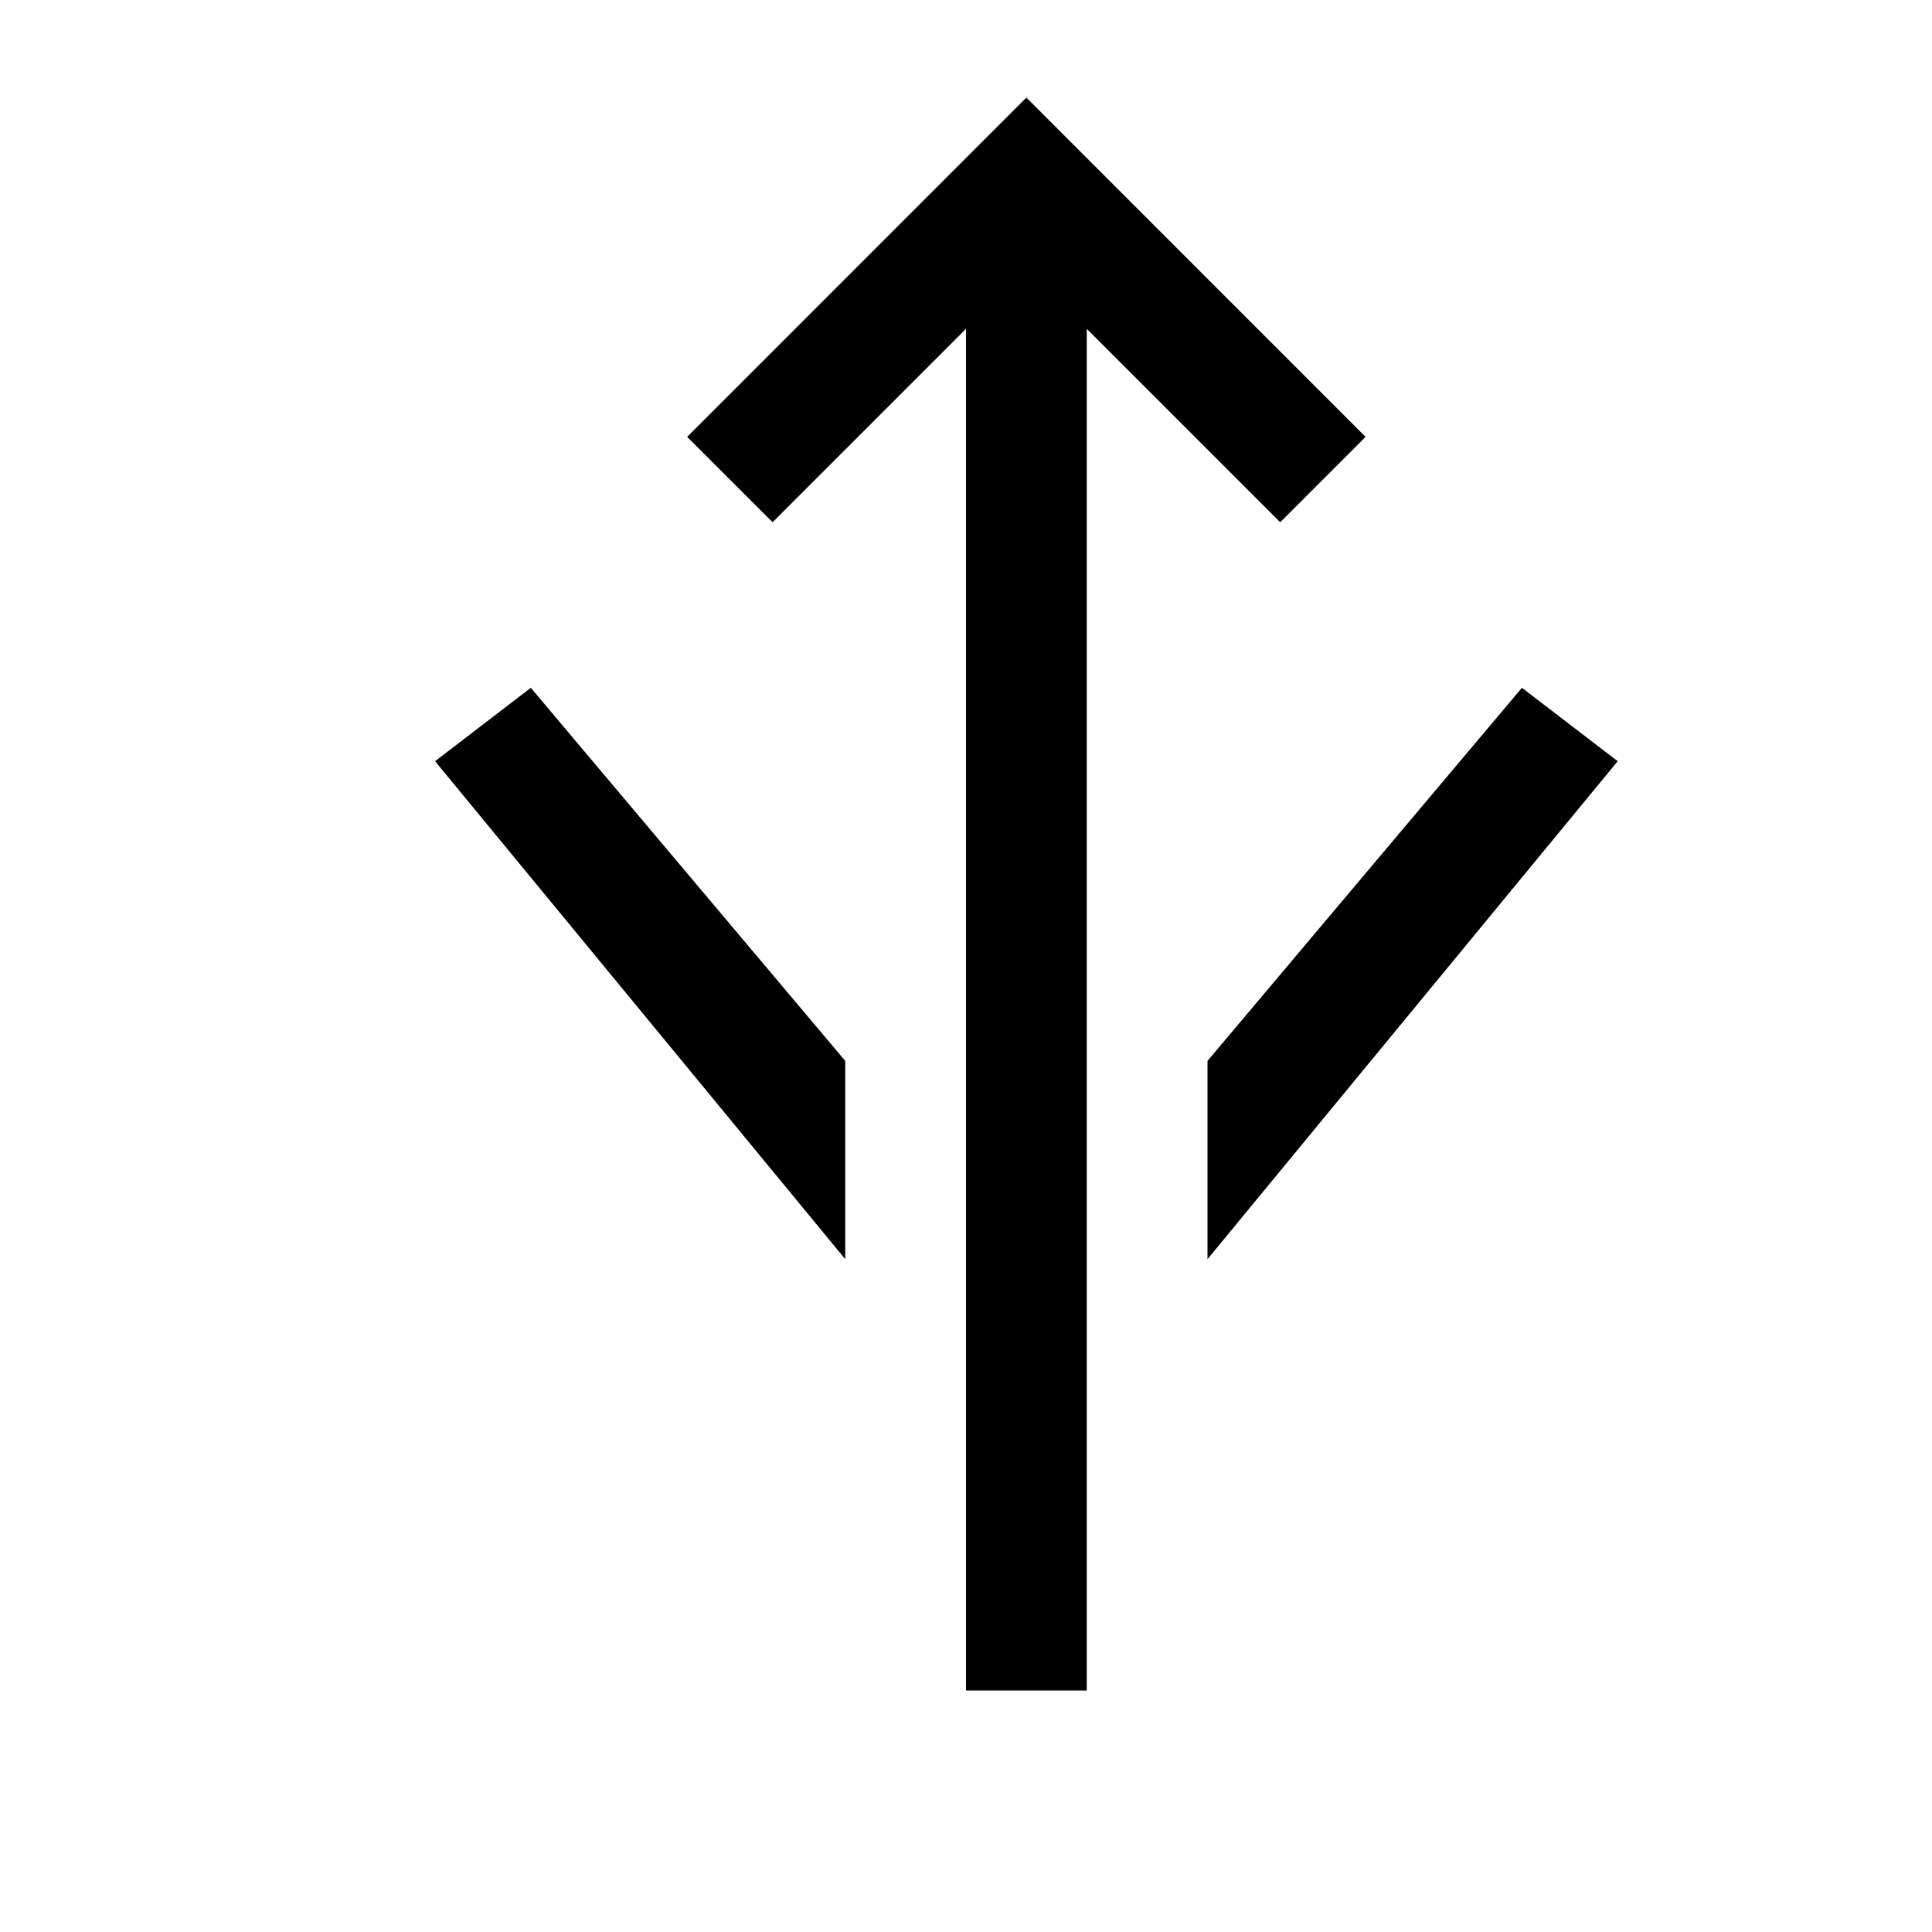 <svg xmlns="http://www.w3.org/2000/svg" viewBox="0 0 16 16"><path d="M10 10.428V8.786l2.604-3.09.793.608zM4.396 5.696l-.793.608L7 10.428V8.786zM8 14h1V2.723l1.602 1.602.707-.707L8.5.808l-2.809 2.81.707.707L8 2.723z"/><path fill="none" d="M0 0h16v16H0z"/></svg>
